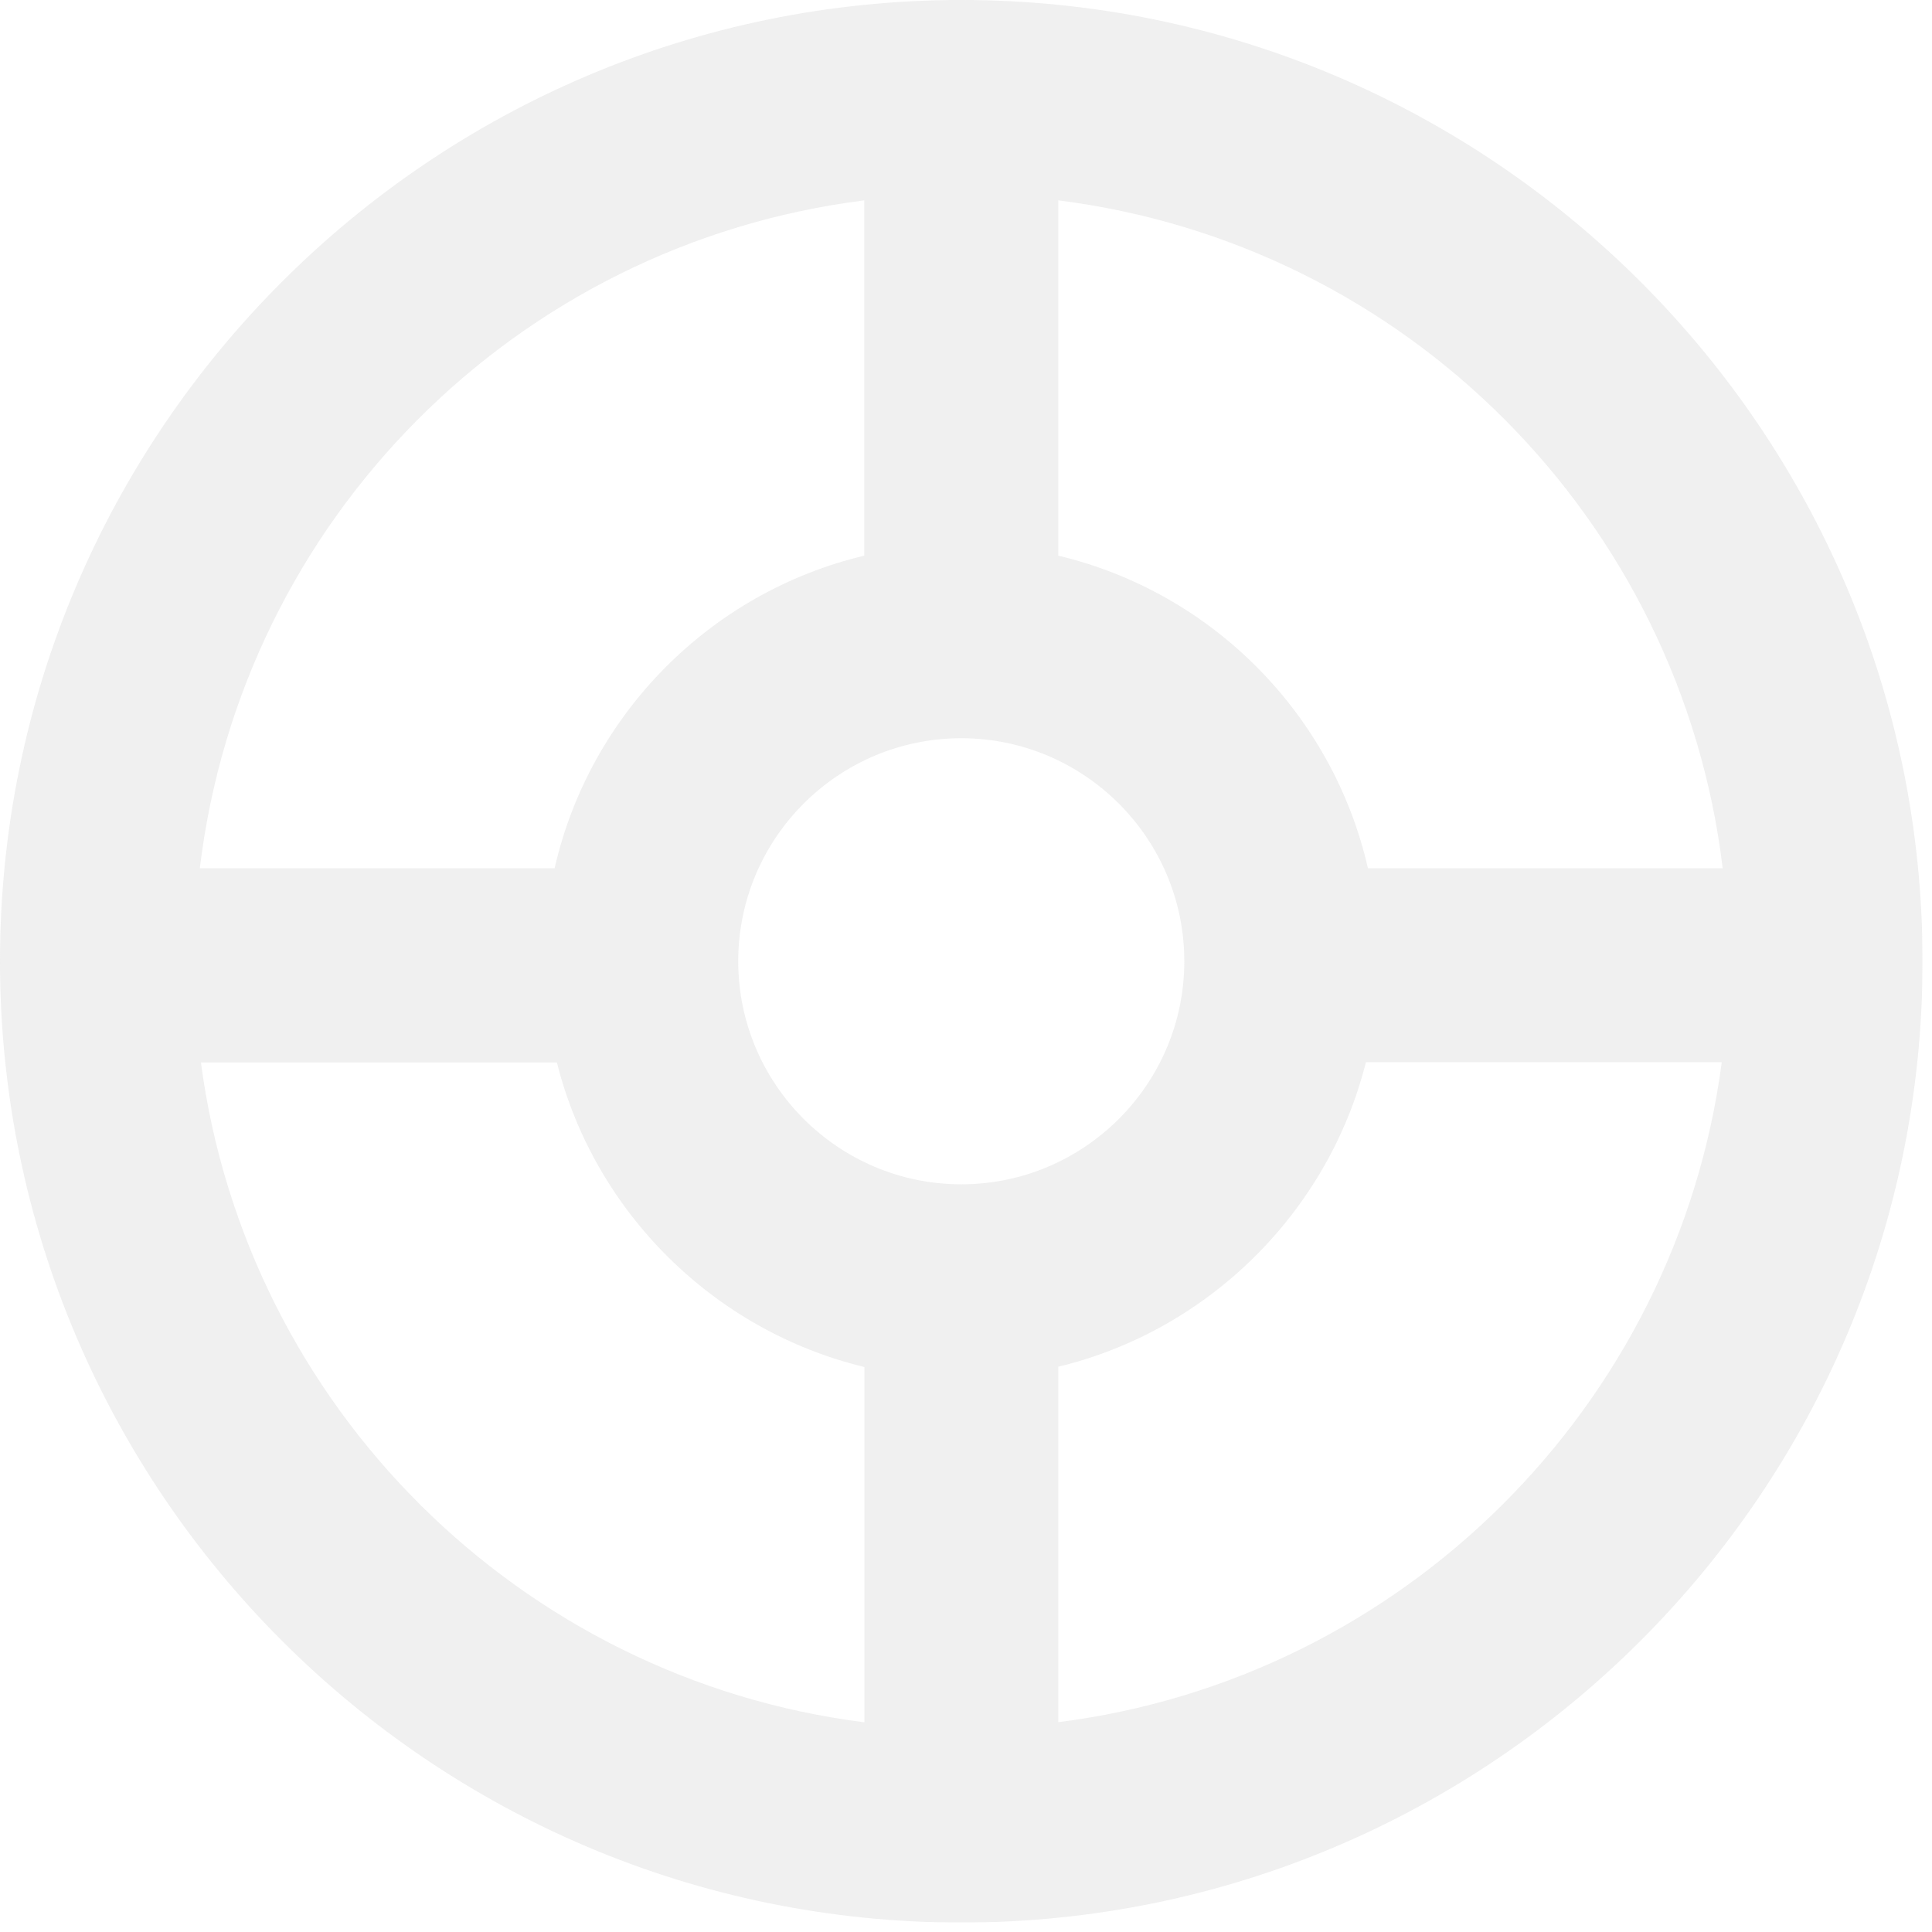 <?xml version="1.0" encoding="UTF-8"?> <svg xmlns="http://www.w3.org/2000/svg" width="143" height="143" viewBox="0 0 143 143" fill="none"><g clip-path="url(#clip0_4350_132)"><g opacity="0.7"><path d="M71.15 142.3C31.92 142.3 0 110.38 0 71.15C0 31.92 31.92 0 71.15 0C110.38 0 142.3 31.92 142.3 71.15C142.3 110.38 110.38 142.3 71.15 142.3ZM78.33 101.17V127.47C103.82 124.25 124.08 104.1 127.44 78.62H101.1C98.31 89.71 89.45 98.48 78.33 101.16V101.17ZM14.87 78.63C18.23 104.1 38.48 124.25 63.98 127.48V101.18C52.86 98.5 44 89.73 41.22 78.64H14.87V78.63ZM71.15 54.64C62.04 54.64 54.64 62.05 54.64 71.15C54.64 80.25 62.05 87.66 71.15 87.66C80.25 87.66 87.66 80.25 87.66 71.15C87.66 62.05 80.25 54.64 71.15 54.64ZM101.25 64.27H127.51C124.4 38.48 104.1 18.07 78.33 14.83V41.13C89.72 43.84 98.65 52.86 101.25 64.27ZM14.79 64.27H41.05C43.65 52.86 52.58 43.84 63.97 41.13V14.83C38.2 18.07 17.89 38.48 14.79 64.27Z" fill="#E9E9E9"></path></g></g><defs><clipPath id="clip0_4350_132"><rect width="142.3" height="142.3" fill="white"></rect></clipPath></defs></svg> 